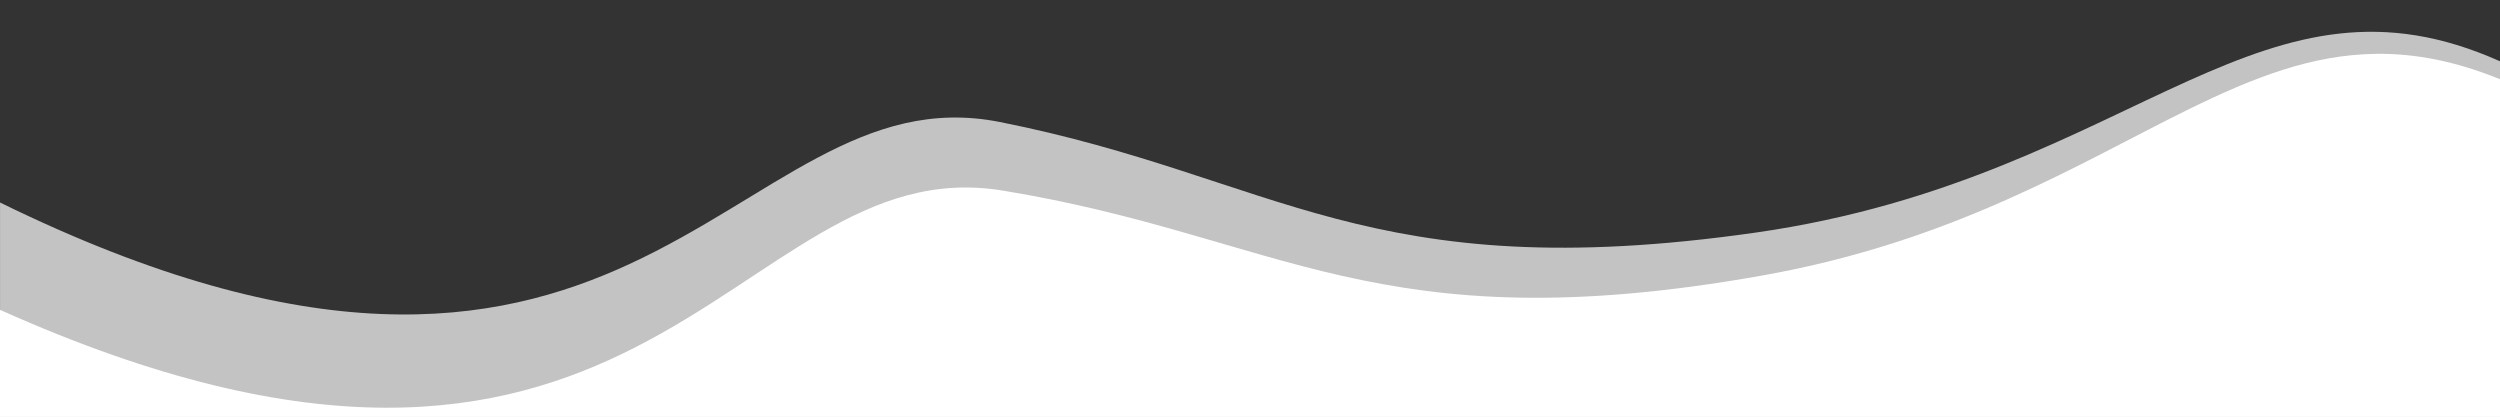 <?xml version="1.0" encoding="UTF-8"?>
<!-- Created with Inkscape (http://www.inkscape.org/) -->
<svg width="300" height="50.001" version="1.1" viewBox="0 0 79.375 13.229" xmlns="http://www.w3.org/2000/svg">
 <rect x="0" y="0" width="79.375" height="13.229" fill="#333333" stroke="none"/>
 <g transform="translate(-14.838 -124.74)">
  <path d="m90.272 126.45c-2.037 0.025-3.891 0.753-5.926 1.751-3.469 1.701-7.434 4.199-13.569 5.289-6.124 1.088-9.941 0.775-13.33 8e-3 -3.389-0.767-6.34-1.981-10.771-2.707-2.185-0.358-3.967 0.305-5.781 1.353-1.814 1.048-3.648 2.483-5.905 3.633-4.288 2.184-10.101 3.304-20.152-1.2v3.4h79.375v-10.721c-1.431-0.584-2.719-0.822-3.941-0.807z" fill="#fff" stroke-width=".059"/>
  <path d="m94.213 124.74v1.946c-3.754-1.68-6.574-0.87-9.884 0.615-3.528 1.583-7.581 3.942-13.753 4.824-6.16 0.88-9.965 0.44-13.324-0.441-3.359-0.881-6.263-2.195-10.665-3.07-2.169-0.431-3.961 0.162-5.793 1.133-1.832 0.971-3.695 2.322-5.968 3.375-4.317 1.999-10.119 2.883-19.987-1.953v6.801h79.375v-13.229z" fill="#fff" fill-opacity=".705" stroke-width=".059"/>
  <rect x="14.838" y="124.74" width="79.375" height="13.229" fill="none" stroke-width=".059"/>
 </g>
</svg>
